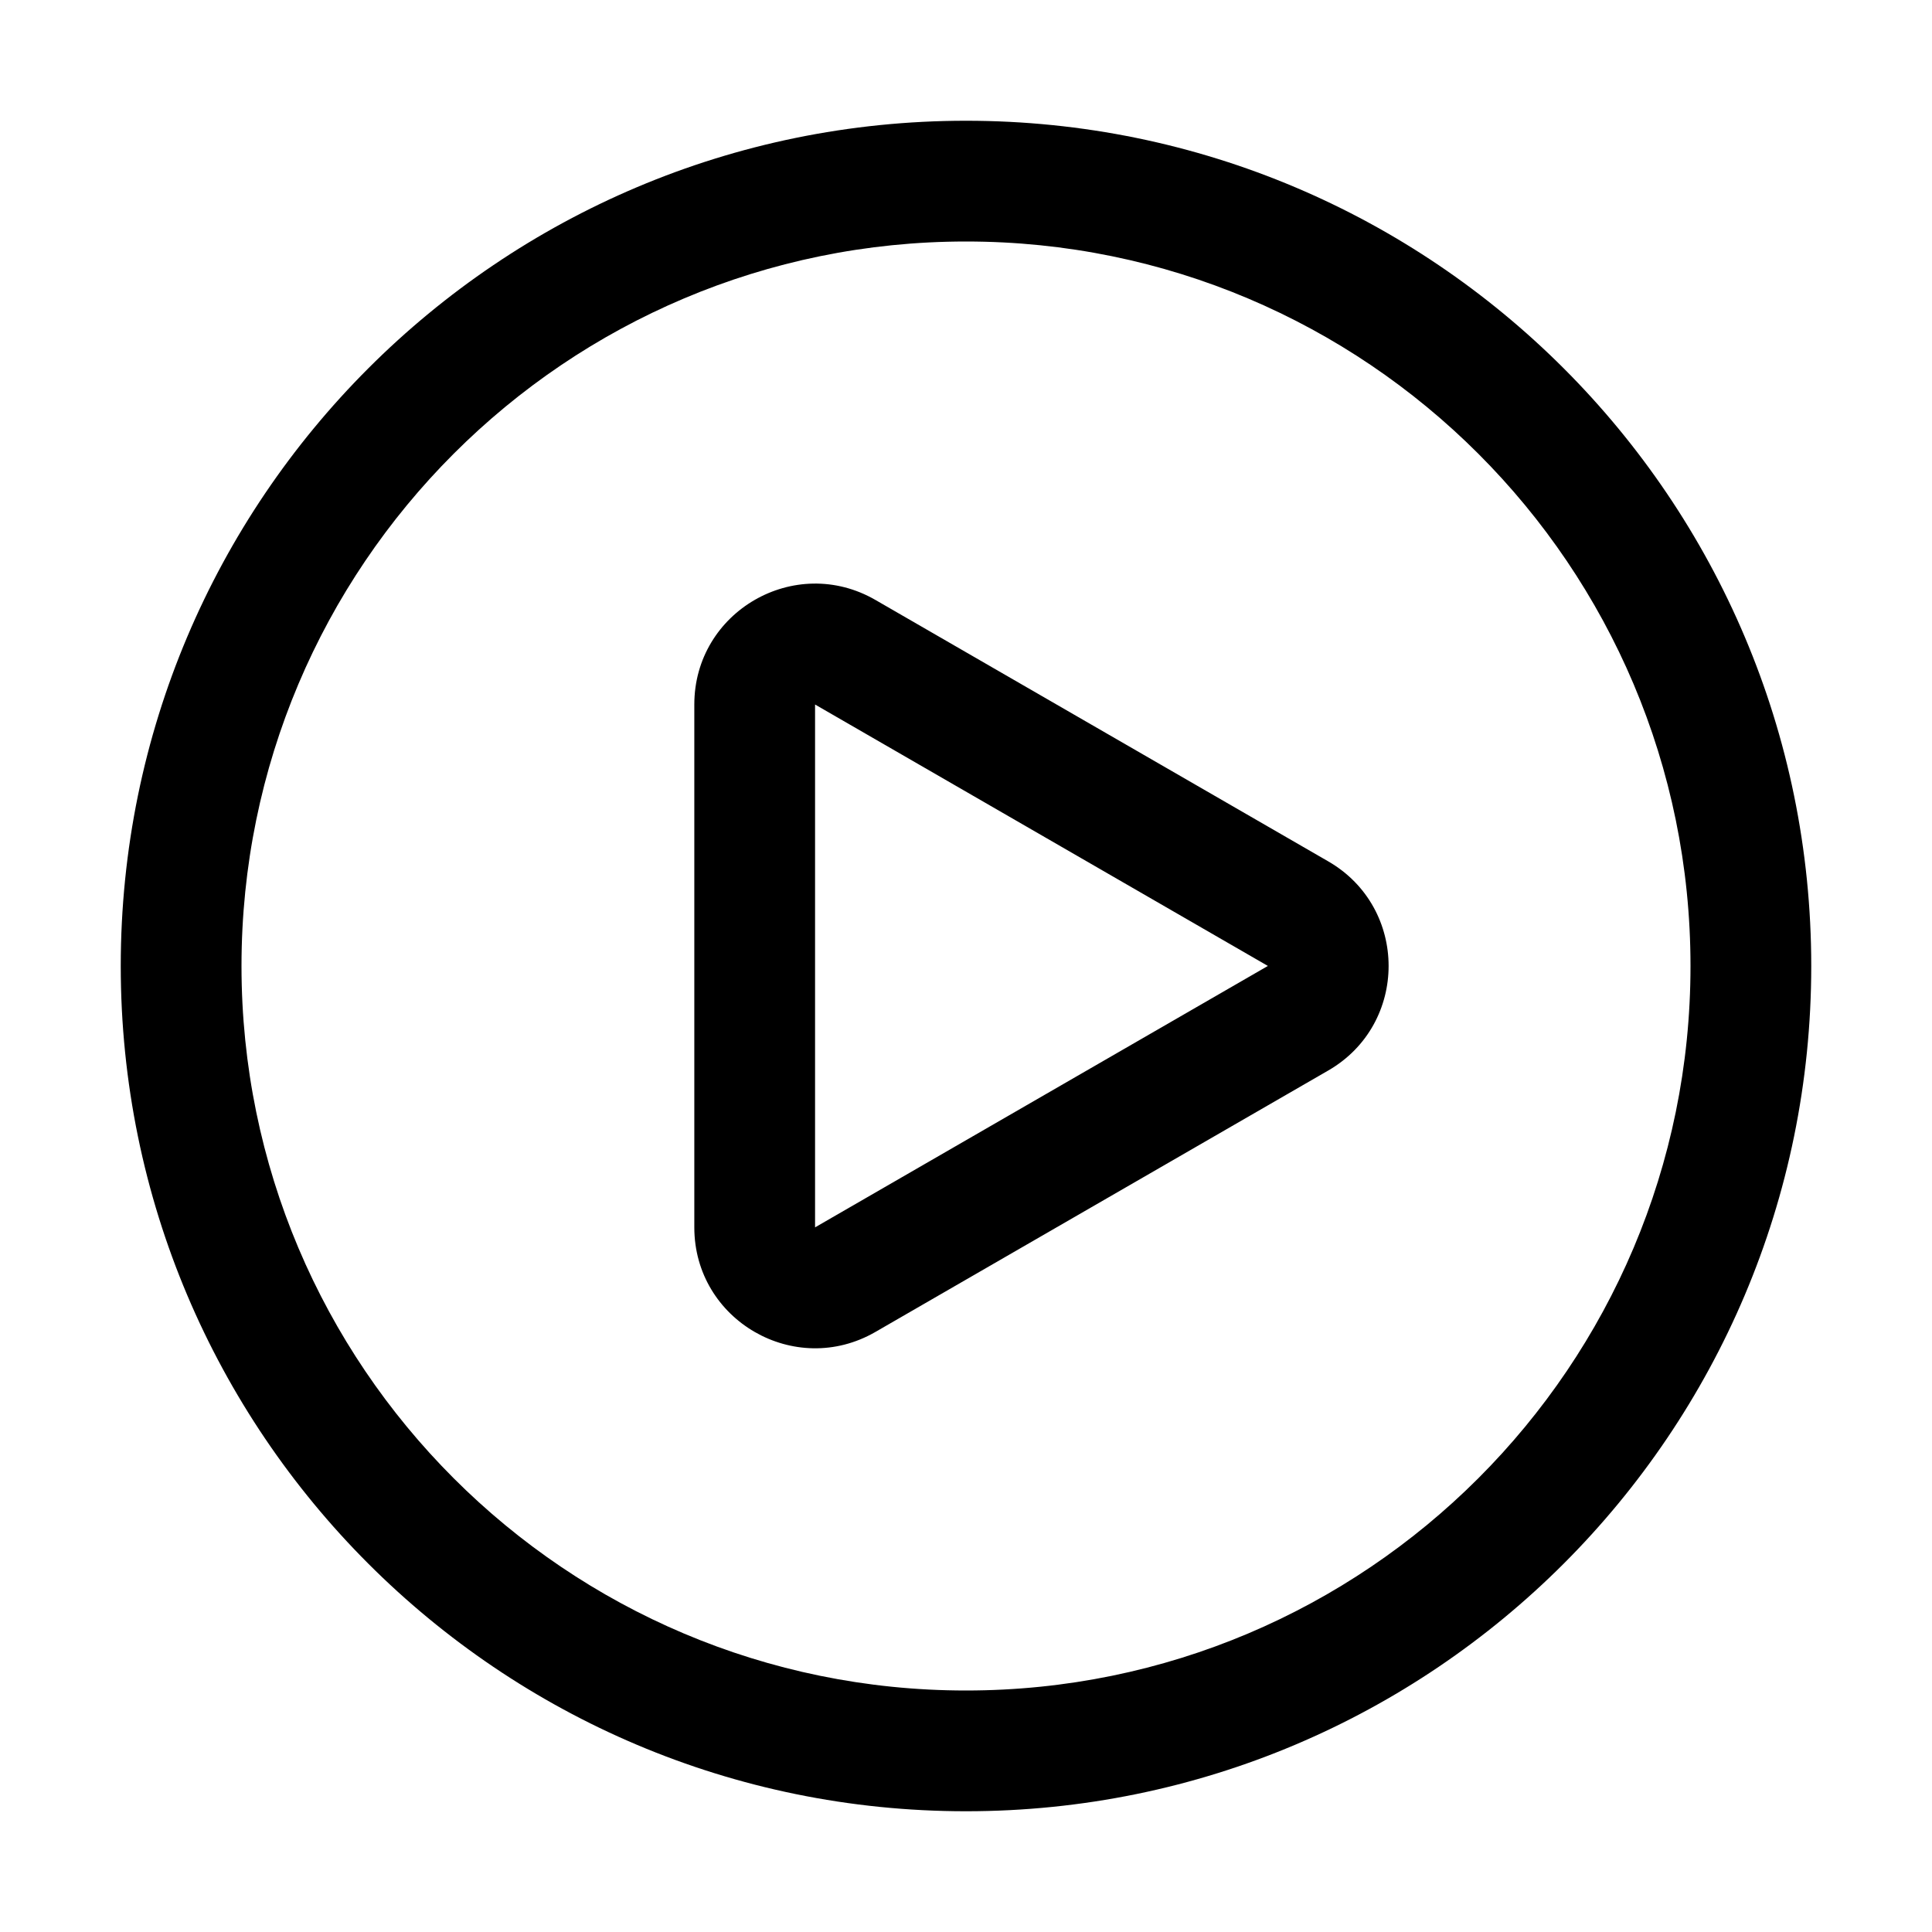 <!-- Generated by weiling.cn -->
<svg version="1.1" xmlns="http://www.w3.org/2000/svg" width="32" height="32" viewBox="0 0 32 32">
<path fill="currentColor" d="M4 16c0-6.627 5.373-12 12-12s12 5.373 12 12c0 6.627-5.373 12-12 12s-12-5.373-12-12zM16 2c-7.732 0-14 6.268-14 14s6.268 14 14 14c7.732 0 14-6.268 14-14s-6.268-14-14-14zM14.5 22.061l7.5-4.33c1.333-0.77 1.333-2.694 0-3.464l-7.5-4.33c-1.333-0.77-3 0.192-3 1.732v8.66c0 1.54 1.667 2.502 3 1.732zM13.5 11.669l7.5 4.33-7.5 4.33v-8.66z"></path>
</svg>
